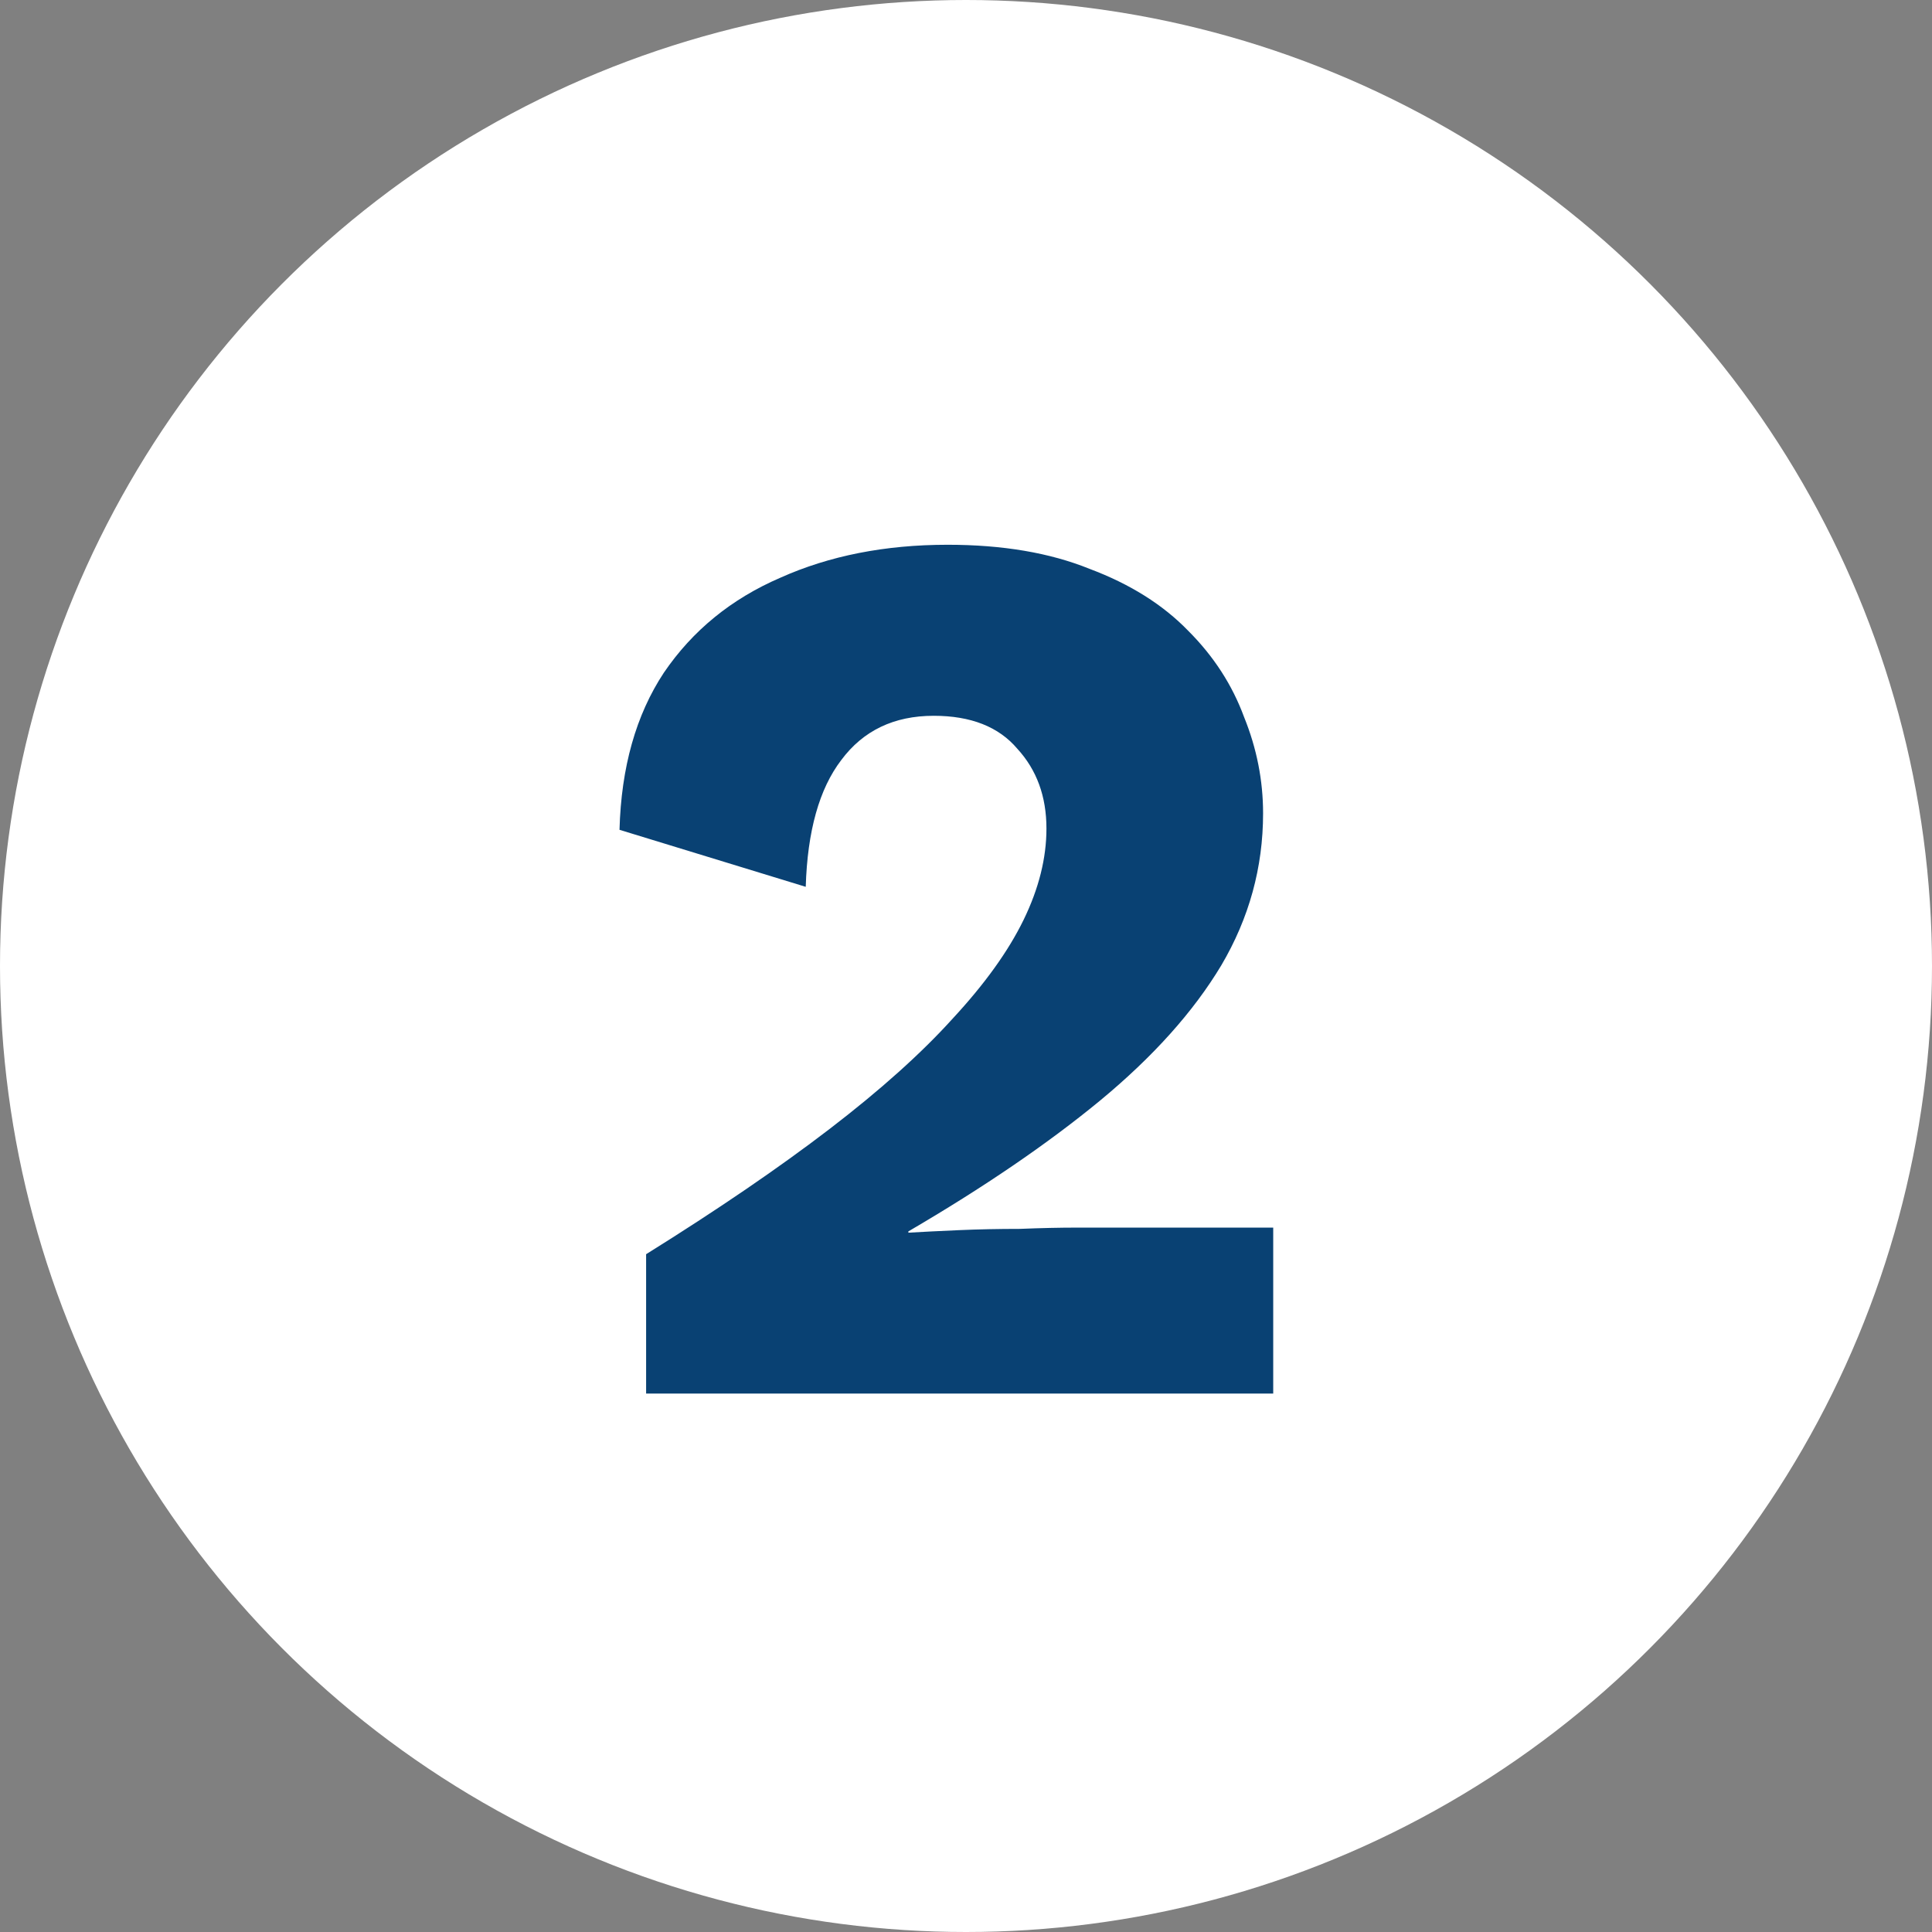 <svg width="61" height="61" viewBox="0 0 61 61" fill="none" xmlns="http://www.w3.org/2000/svg">
<rect x="0" y="0" width="61" height="61" fill="#808080" stroke="none"/>
<circle cx="30.5" cy="30.5" r="30.5" fill="white"/>
<path d="M20.4 44V39.6C22.667 38.187 24.6 36.867 26.2 35.64C27.8 34.413 29.093 33.253 30.08 32.16C31.093 31.067 31.84 30.027 32.32 29.04C32.8 28.053 33.04 27.093 33.04 26.16C33.04 25.147 32.733 24.307 32.12 23.64C31.533 22.947 30.653 22.6 29.48 22.6C28.227 22.6 27.253 23.067 26.56 24C25.867 24.907 25.493 26.24 25.44 28L19.56 26.2C19.613 24.227 20.08 22.573 20.96 21.24C21.867 19.907 23.093 18.907 24.64 18.24C26.187 17.547 27.947 17.2 29.92 17.2C31.653 17.2 33.147 17.453 34.4 17.96C35.68 18.44 36.72 19.093 37.52 19.92C38.32 20.72 38.907 21.627 39.28 22.64C39.68 23.627 39.88 24.64 39.88 25.68C39.88 27.387 39.44 28.987 38.56 30.48C37.68 31.947 36.4 33.373 34.72 34.76C33.067 36.12 31.053 37.493 28.68 38.88V38.92C29.133 38.893 29.667 38.867 30.28 38.84C30.893 38.813 31.533 38.8 32.2 38.8C32.867 38.773 33.467 38.76 34 38.76H40.2V44H20.4Z" fill="#094173"/>
</svg>

